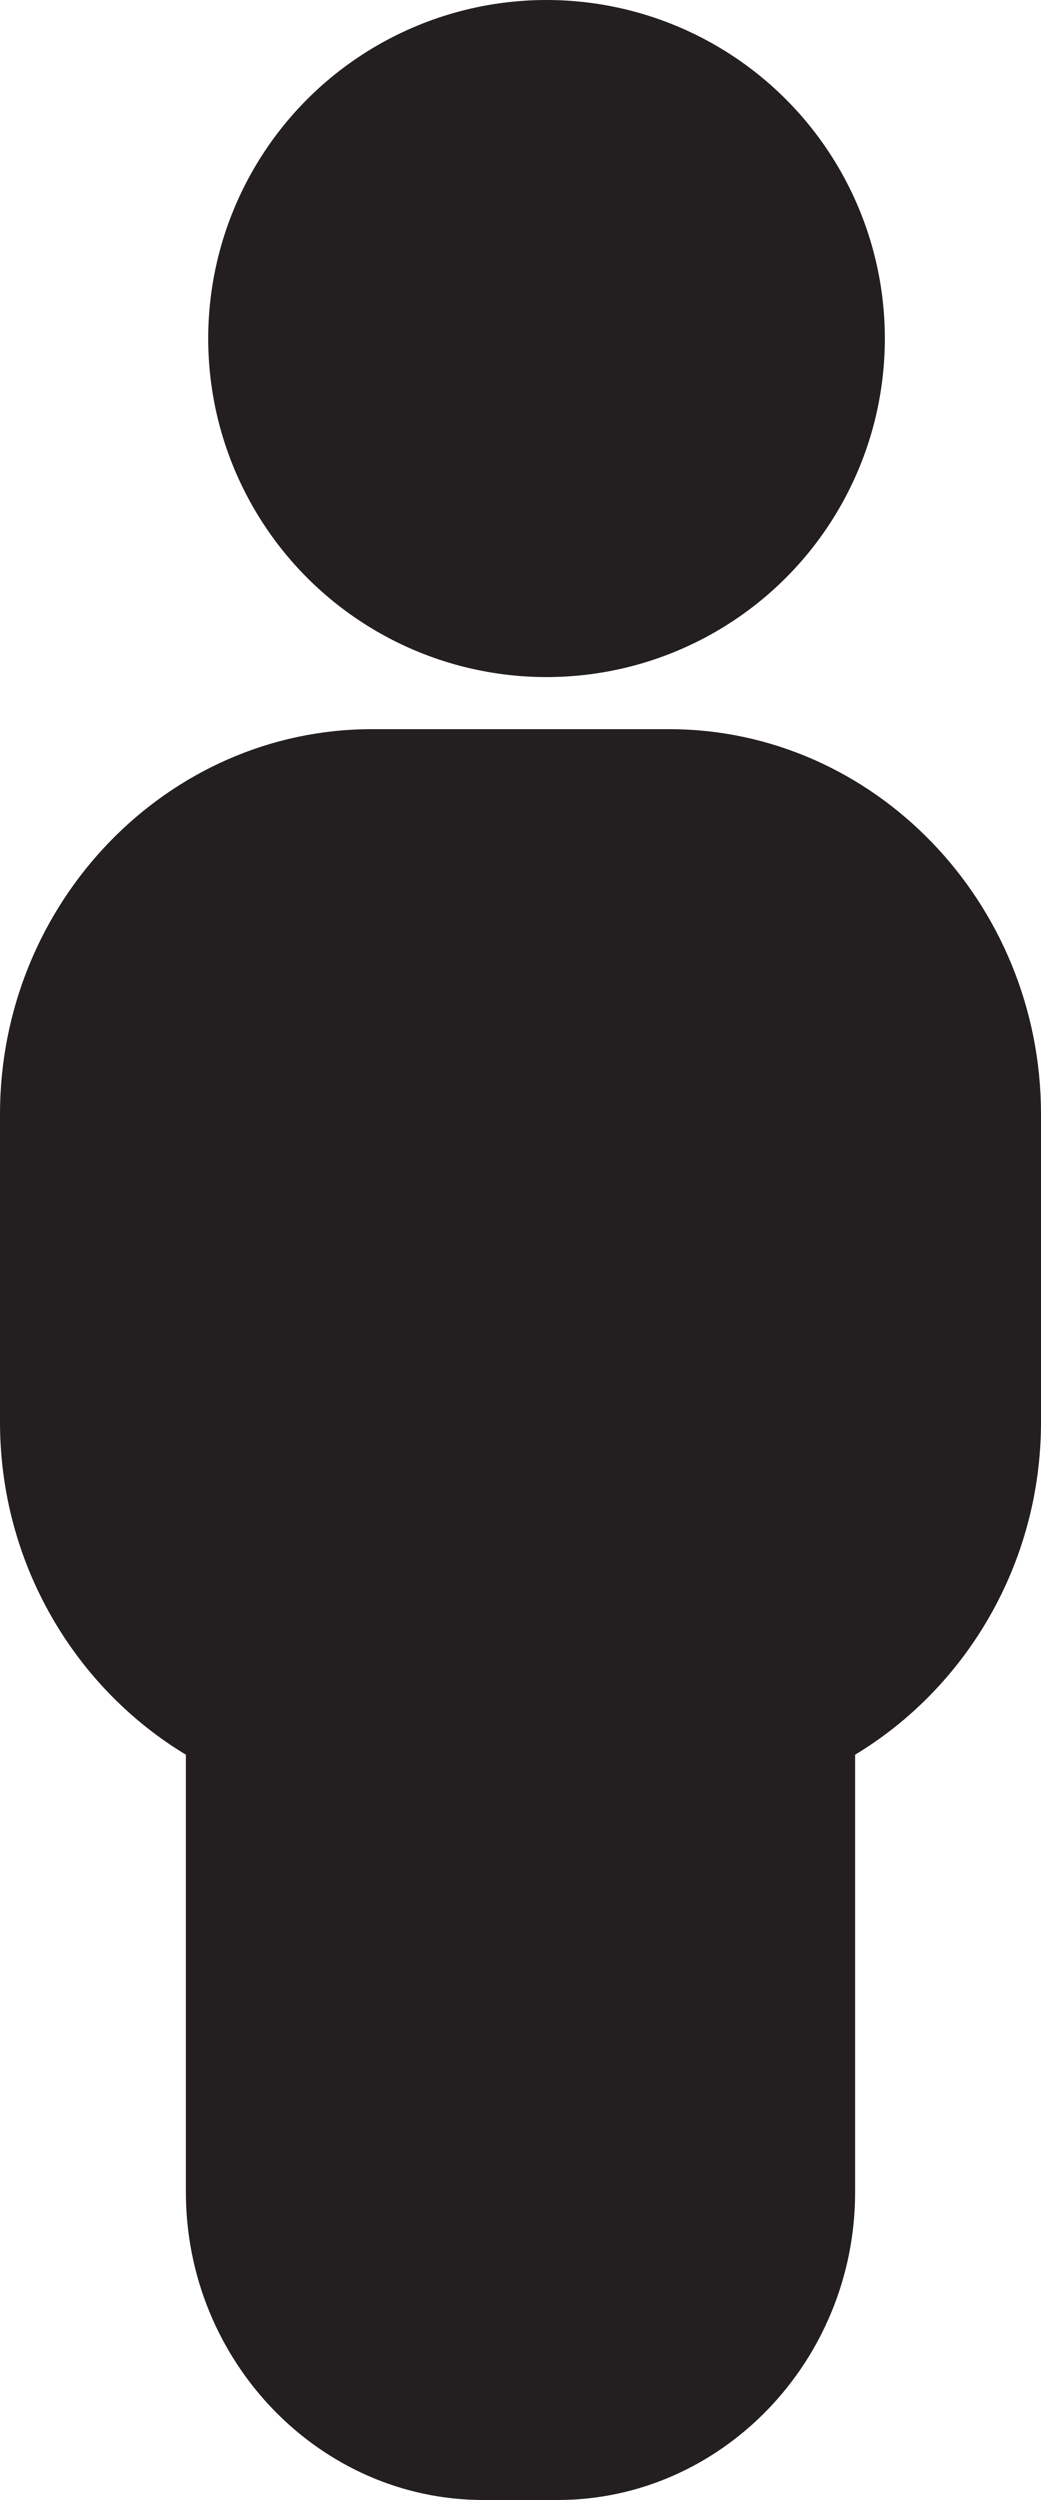 <?xml version="1.0" encoding="UTF-8"?>
<svg width="20px" height="48px" viewBox="0 0 20 48" version="1.1" xmlns="http://www.w3.org/2000/svg" xmlns:xlink="http://www.w3.org/1999/xlink">
    <title>D10F8964-9F6B-4FAF-85B0-BA6FB3C8DC71</title>
    <g id="Design-mockups-(Desktop-&amp;-Mobile)" stroke="none" stroke-width="1" fill="none" fill-rule="evenodd">
        <g id="Membership_Step1" transform="translate(-856, -604)" fill="#231F20" fill-rule="nonzero">
            <g id="child" transform="translate(856, 604)">
                <circle id="Oval" cx="10.5" cy="6.5" r="6.5"></circle>
                <path d="M12.857,14 L7.143,14 C3.214,14 0,17.326 0,21.391 L0,27.304 C0,30.024 1.443,32.407 3.571,33.69 L3.571,42.087 C3.571,45.339 6.143,48 9.286,48 L10.714,48 C13.857,48 16.429,45.339 16.429,42.087 L16.429,33.69 C18.557,32.407 20,30.024 20,27.304 L20,21.391 C20,17.326 16.786,14 12.857,14 Z" id="Path"></path>
            </g>
        </g>
    </g>
</svg>